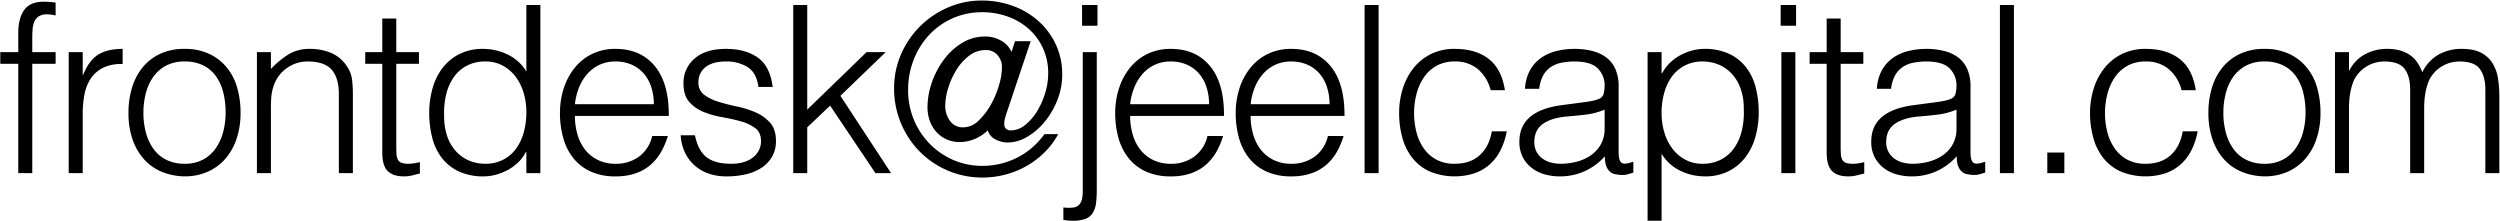 <svg xmlns="http://www.w3.org/2000/svg" width="999.81" height="88.55" viewBox="0 0 1242 110">
  <defs>
    <style>
      .cls-1 {
        fill-rule: evenodd;
      }
    </style>
  </defs>
  <path id="frontdesk_jeelcapital.com" data-name="frontdesk@jeelcapital.com" class="cls-1" d="M9.076,31.71V86h6.96V31.71h11.6v-5.8h-11.6V18.486q0-2.088.174-4.118a11.8,11.8,0,0,1,.87-3.654,5.786,5.786,0,0,1,2.2-2.61,7.586,7.586,0,0,1,4.176-.986,17.445,17.445,0,0,1,4.176.58V1.318Q26.244,1.087,24.852.97t-3.016-.116q-6.96,0-9.86,4.176T9.076,16.4V25.91H0.144v5.8H9.076ZM41.092,56.534a51.238,51.238,0,0,1,.87-9.57,21.145,21.145,0,0,1,3.132-7.946,16.039,16.039,0,0,1,6.09-5.336,20.338,20.338,0,0,1,9.744-1.856v-7.54q-7.542,0-12.122,2.842T41.324,37.162H41.092V25.91h-6.96V86h6.96V56.534Zm62,28.826a24.785,24.785,0,0,0,8.816-6.438,29.259,29.259,0,0,0,5.626-9.976,40.212,40.212,0,0,0,1.972-12.992,44.427,44.427,0,0,0-1.682-12.412,27.8,27.8,0,0,0-5.162-10.034,25.1,25.1,0,0,0-8.7-6.728,28.267,28.267,0,0,0-12.3-2.494,27.973,27.973,0,0,0-12.18,2.494,24.8,24.8,0,0,0-8.7,6.786A29.176,29.176,0,0,0,65.567,43.6a42.4,42.4,0,0,0-1.74,12.354,39.447,39.447,0,0,0,2.2,13.8,28.363,28.363,0,0,0,5.974,9.86,24.266,24.266,0,0,0,8.816,5.916,31.3,31.3,0,0,0,10.846,2.088A28.167,28.167,0,0,0,103.093,85.36Zm7.83-20.01a25.751,25.751,0,0,1-3.6,8.12,18.054,18.054,0,0,1-6.322,5.742,19.037,19.037,0,0,1-9.338,2.146A19.959,19.959,0,0,1,82.851,79.5a17.415,17.415,0,0,1-6.38-5.22,24.027,24.027,0,0,1-3.886-8.062,37.458,37.458,0,0,1-1.334-10.266,38.352,38.352,0,0,1,1.16-9.454,24.987,24.987,0,0,1,3.6-8.12A18.285,18.285,0,0,1,82.329,32.7a19.049,19.049,0,0,1,9.338-2.146,20.353,20.353,0,0,1,9.4,1.972,17.3,17.3,0,0,1,6.264,5.394,23.662,23.662,0,0,1,3.6,8.062,41.115,41.115,0,0,1,1.16,9.976A37.744,37.744,0,0,1,110.923,65.35Zm23.664-11.716q0-3.132.232-5.8a22.107,22.107,0,0,1,1.276-5.568,17.174,17.174,0,0,1,2.32-4.408,17.448,17.448,0,0,1,3.654-3.712,18.623,18.623,0,0,1,4.814-2.61,16.979,16.979,0,0,1,5.916-.986q8.352,0,11.948,4.06t3.6,12.18V86h6.96V46.674a60.714,60.714,0,0,0-.406-7.134,15,15,0,0,0-2.61-6.67,17.626,17.626,0,0,0-8-6.67,27.4,27.4,0,0,0-10.324-1.914,19.877,19.877,0,0,0-10.73,2.784,44.208,44.208,0,0,0-8.642,7.192V25.91h-6.96V86h6.96V53.634ZM208.6,80.546q-1.392.348-2.842,0.58a17.841,17.841,0,0,1-2.842.232,9.949,9.949,0,0,1-3.422-.464,3.32,3.32,0,0,1-1.8-1.508,6.373,6.373,0,0,1-.7-2.668q-0.117-1.623-.116-3.828V31.71h11.252v-5.8H196.879V9.206h-6.96v16.7h-8.468v5.8h8.468V75.674q0,6.729,2.726,9.338t7.946,2.61a17.349,17.349,0,0,0,4.64-.58q2.088-.582,3.364-0.812V80.546Zm51.562-14.674a24.769,24.769,0,0,1-3.886,8.12,18.306,18.306,0,0,1-6.38,5.394,18.707,18.707,0,0,1-8.7,1.972,20.672,20.672,0,0,1-8.12-1.566,18.559,18.559,0,0,1-6.5-4.582,21.376,21.376,0,0,1-4.35-7.366,29.552,29.552,0,0,1-1.566-10.034,39.157,39.157,0,0,1,.928-10.614,25.31,25.31,0,0,1,3.712-8.642,18.522,18.522,0,0,1,6.5-5.858,19.384,19.384,0,0,1,9.4-2.146,17.712,17.712,0,0,1,8.526,2.03,19.7,19.7,0,0,1,6.38,5.452,25.094,25.094,0,0,1,4,8,33.154,33.154,0,0,1,1.392,9.686A37.073,37.073,0,0,1,260.157,65.872Zm1.334-30.334a21.565,21.565,0,0,0-9.222-8.41,27.718,27.718,0,0,0-12.238-2.842,25.55,25.55,0,0,0-11.89,2.61,24.42,24.42,0,0,0-8.352,6.96,29.9,29.9,0,0,0-4.93,10.15,44.487,44.487,0,0,0-1.624,12.064,49.144,49.144,0,0,0,1.508,12.412,27.174,27.174,0,0,0,4.814,10.034,23.094,23.094,0,0,0,8.41,6.67,28.645,28.645,0,0,0,12.412,2.436,22.765,22.765,0,0,0,5.916-.812,28.036,28.036,0,0,0,5.858-2.32,23.581,23.581,0,0,0,5.22-3.77,18.88,18.88,0,0,0,3.886-5.278h0.232V86h6.96V2.478h-6.96v33.06Zm24.127,16.24a31.128,31.128,0,0,1,1.972-8.12,23.287,23.287,0,0,1,4-6.728,18.8,18.8,0,0,1,6.032-4.64,18.3,18.3,0,0,1,8.178-1.74,19.253,19.253,0,0,1,8.236,1.682,17.15,17.15,0,0,1,5.974,4.524,19.422,19.422,0,0,1,3.6,6.728,27.589,27.589,0,0,1,1.218,8.294H285.618Zm46.632,5.8q0.114-16.239-6.96-24.766T305.8,24.286a26.089,26.089,0,0,0-11.6,2.494,25.333,25.333,0,0,0-8.642,6.844,31.586,31.586,0,0,0-5.452,10.15,39.371,39.371,0,0,0-1.914,12.412,45.174,45.174,0,0,0,1.624,12.354,28.106,28.106,0,0,0,4.988,9.976,23.389,23.389,0,0,0,8.584,6.67A29.125,29.125,0,0,0,305.8,87.622a30.112,30.112,0,0,0,9.976-1.508A22.54,22.54,0,0,0,323.2,81.88a24.5,24.5,0,0,0,5.22-6.38,37.529,37.529,0,0,0,3.364-7.946h-7.772a17.322,17.322,0,0,1-6.5,10.208,19.177,19.177,0,0,1-11.716,3.6,19.458,19.458,0,0,1-8.816-1.914,18.235,18.235,0,0,1-6.322-5.1,22.235,22.235,0,0,1-3.77-7.54,32.558,32.558,0,0,1-1.276-9.222H332.25Zm5.916,9.628a22.829,22.829,0,0,0,1.856,8,20.026,20.026,0,0,0,4.524,6.5,20.506,20.506,0,0,0,7.018,4.35,26.475,26.475,0,0,0,9.454,1.566,40.933,40.933,0,0,0,9.8-1.1,23.731,23.731,0,0,0,7.714-3.306,16.163,16.163,0,0,0,5.1-5.51,15.267,15.267,0,0,0,1.856-7.6q0-5.8-2.842-9.048a20.352,20.352,0,0,0-7.134-5.162,45.749,45.749,0,0,0-9.28-2.958q-4.989-1.044-9.28-2.378a23.09,23.09,0,0,1-7.134-3.48,7.3,7.3,0,0,1-2.842-6.206,9.191,9.191,0,0,1,3.48-7.482q3.48-2.841,10.092-2.842a19.663,19.663,0,0,1,10.962,2.842q4.35,2.844,5.278,9.8h7.076q-1.278-10.206-7.366-14.558t-15.834-4.35q-10.092,0-15.6,4.814a15.661,15.661,0,0,0-5.51,12.354q0,5.916,2.842,9.164a18.567,18.567,0,0,0,7.134,4.988,45.36,45.36,0,0,0,9.28,2.61,91.988,91.988,0,0,1,9.28,2.088,21.487,21.487,0,0,1,7.134,3.364q2.841,2.148,2.842,6.554a9.694,9.694,0,0,1-.928,4.176,10.771,10.771,0,0,1-2.726,3.538,13.282,13.282,0,0,1-4.582,2.494,20.95,20.95,0,0,1-6.612.928q-7.89,0-12.122-3.19t-5.858-10.962h-7.076ZM401.038,86V63.262l11.368-10.788L434.91,86h7.772L417.51,47.6l22.5-21.692H430.5L401.038,54.446V2.478h-6.96V86h6.96ZM518.894,66.626a38.485,38.485,0,0,1-6.09,6.67,36.674,36.674,0,0,1-7.424,4.988A37.944,37.944,0,0,1,488.154,82.4a35.9,35.9,0,0,1-14.616-2.958,37.018,37.018,0,0,1-11.716-8.062,37.418,37.418,0,0,1-7.83-11.948A38,38,0,0,1,451.15,44.7,40.8,40.8,0,0,1,453.876,29.8a38.455,38.455,0,0,1,7.6-12.3A35.588,35.588,0,0,1,487.922,6.074,37.365,37.365,0,0,1,500.45,8.162a31.862,31.862,0,0,1,10.44,6.032,28.911,28.911,0,0,1,7.192,9.628,29.685,29.685,0,0,1,2.668,12.76,33.255,33.255,0,0,1-1.508,9.628,38.2,38.2,0,0,1-4.06,9.106,26.07,26.07,0,0,1-5.916,6.786,11.087,11.087,0,0,1-6.96,2.668,3.437,3.437,0,0,1-2.494-.752,3.142,3.142,0,0,1-.87-2.025,9.115,9.115,0,0,1,.29-2.951,37.238,37.238,0,0,1,1.1-3.645L512.05,20.453h-7.772l-1.74,5.323a12.255,12.255,0,0,0-5.336-5.669,15.71,15.71,0,0,0-7.656-1.968,21.763,21.763,0,0,0-11.774,3.3,32.453,32.453,0,0,0-9.048,8.45,41.515,41.515,0,0,0-5.858,11.343,37.418,37.418,0,0,0-2.088,11.979,20.007,20.007,0,0,0,1.1,6.714,16.532,16.532,0,0,0,3.19,5.5,15.124,15.124,0,0,0,5.1,3.763A15.887,15.887,0,0,0,476.9,70.57,18.976,18.976,0,0,0,484.326,69a19.786,19.786,0,0,0,6.38-4.234,7.579,7.579,0,0,0,4,4.582,13.431,13.431,0,0,0,5.974,1.45,19.107,19.107,0,0,0,9.454-2.726,31.781,31.781,0,0,0,8.7-7.366,40.192,40.192,0,0,0,6.38-10.788A34.237,34.237,0,0,0,527.71,36.93,34.477,34.477,0,0,0,524.578,22.2a35.844,35.844,0,0,0-8.526-11.6A39.136,39.136,0,0,0,503.35,3,44.473,44.473,0,0,0,487.69.274a41.536,41.536,0,0,0-16.7,3.422,44.892,44.892,0,0,0-13.862,9.338A44.321,44.321,0,0,0,447.67,26.9a41.9,41.9,0,0,0-3.48,16.994,44.482,44.482,0,0,0,12.644,31.32A43.59,43.59,0,0,0,488.154,88.2a44.508,44.508,0,0,0,11.252-1.45,43.59,43.59,0,0,0,10.5-4.234,42.633,42.633,0,0,0,8.99-6.786,38.772,38.772,0,0,0,6.844-9.106h-6.844Zm-46.98-6.612a12.44,12.44,0,0,1-2.32-7.424,30.592,30.592,0,0,1,1.45-8.758,38.129,38.129,0,0,1,4.06-9.048,25.955,25.955,0,0,1,6.322-7.076,13.393,13.393,0,0,1,8.352-2.842,7.3,7.3,0,0,1,5.8,2.552,8.787,8.787,0,0,1,2.2,5.916,33.052,33.052,0,0,1-1.508,9.106,45.25,45.25,0,0,1-4.118,9.744,32.791,32.791,0,0,1-6.09,7.83,10.751,10.751,0,0,1-7.424,3.248A7.75,7.75,0,0,1,471.914,60.014Zm66-34.1V94.93a18.052,18.052,0,0,1-.406,4.06,5.659,5.659,0,0,1-1.45,2.784,5.089,5.089,0,0,1-2.9,1.334,18.885,18.885,0,0,1-4.872-.058V109.2a19.923,19.923,0,0,0,4.524.464,17.6,17.6,0,0,0,6.554-.986,7.333,7.333,0,0,0,3.6-3.016,12.356,12.356,0,0,0,1.566-4.93A57.182,57.182,0,0,0,544.877,94V25.91h-6.96Zm7.308-23.432h-7.656V12.8h7.656V2.478Zm16.238,49.3a31.128,31.128,0,0,1,1.972-8.12,23.287,23.287,0,0,1,4-6.728,18.8,18.8,0,0,1,6.032-4.64,18.3,18.3,0,0,1,8.178-1.74,19.253,19.253,0,0,1,8.236,1.682,17.15,17.15,0,0,1,5.974,4.524,19.422,19.422,0,0,1,3.6,6.728,27.589,27.589,0,0,1,1.218,8.294H561.463Zm46.632,5.8q0.114-16.239-6.96-24.766t-19.488-8.526a26.089,26.089,0,0,0-11.6,2.494,25.333,25.333,0,0,0-8.642,6.844,31.586,31.586,0,0,0-5.452,10.15,39.371,39.371,0,0,0-1.914,12.412,45.174,45.174,0,0,0,1.624,12.354,28.106,28.106,0,0,0,4.988,9.976,23.389,23.389,0,0,0,8.584,6.67,29.125,29.125,0,0,0,12.412,2.436,30.112,30.112,0,0,0,9.976-1.508,22.54,22.54,0,0,0,7.424-4.234,24.5,24.5,0,0,0,5.22-6.38,37.529,37.529,0,0,0,3.364-7.946h-7.772a17.322,17.322,0,0,1-6.5,10.208,19.177,19.177,0,0,1-11.716,3.6,19.458,19.458,0,0,1-8.816-1.914,18.235,18.235,0,0,1-6.322-5.1,22.235,22.235,0,0,1-3.77-7.54,32.558,32.558,0,0,1-1.276-9.222H608.1Zm13.224-5.8a31.128,31.128,0,0,1,1.972-8.12,23.287,23.287,0,0,1,4-6.728,18.8,18.8,0,0,1,6.032-4.64,18.3,18.3,0,0,1,8.178-1.74,19.253,19.253,0,0,1,8.236,1.682,17.15,17.15,0,0,1,5.974,4.524,19.422,19.422,0,0,1,3.6,6.728,27.589,27.589,0,0,1,1.218,8.294H621.319Zm46.632,5.8q0.114-16.239-6.96-24.766T641.5,24.286a26.089,26.089,0,0,0-11.6,2.494,25.333,25.333,0,0,0-8.642,6.844,31.586,31.586,0,0,0-5.452,10.15A39.371,39.371,0,0,0,613.9,56.186a45.174,45.174,0,0,0,1.624,12.354,28.106,28.106,0,0,0,4.988,9.976,23.389,23.389,0,0,0,8.584,6.67A29.125,29.125,0,0,0,641.5,87.622a30.112,30.112,0,0,0,9.976-1.508A22.54,22.54,0,0,0,658.9,81.88a24.5,24.5,0,0,0,5.22-6.38,37.529,37.529,0,0,0,3.364-7.946h-7.772a17.322,17.322,0,0,1-6.5,10.208,19.177,19.177,0,0,1-11.716,3.6,19.458,19.458,0,0,1-8.816-1.914,18.235,18.235,0,0,1-6.322-5.1,22.235,22.235,0,0,1-3.77-7.54,32.558,32.558,0,0,1-1.276-9.222h46.632ZM684.887,86V2.478h-6.96V86h6.96Zm62.754-41.18q-1.626-10.554-8.062-15.544T722.7,24.286a26,26,0,0,0-11.89,2.61,25.538,25.538,0,0,0-8.642,7.018,31.3,31.3,0,0,0-5.278,10.15,39.9,39.9,0,0,0-1.8,12.006,45.8,45.8,0,0,0,1.624,12.412,28.05,28.05,0,0,0,4.988,10.034,23.389,23.389,0,0,0,8.584,6.67,32.537,32.537,0,0,0,22.5.812,22.443,22.443,0,0,0,7.6-4.582,24.046,24.046,0,0,0,5.22-7.076,35.025,35.025,0,0,0,2.958-9.106h-7.424q-1.278,7.542-5.974,11.832T722.7,81.358a18.7,18.7,0,0,1-9.28-2.146,18.2,18.2,0,0,1-6.264-5.742,24.78,24.78,0,0,1-3.538-8.12,38.993,38.993,0,0,1-1.1-9.28,37.423,37.423,0,0,1,1.16-9.222,26.369,26.369,0,0,1,3.6-8.236,18.556,18.556,0,0,1,6.264-5.858,18.078,18.078,0,0,1,9.164-2.2,17.339,17.339,0,0,1,11.484,3.77,20.221,20.221,0,0,1,6.38,10.5h7.076Zm49.532,19.024a15.756,15.756,0,0,1-1.856,7.83,16.291,16.291,0,0,1-4.93,5.452,21.95,21.95,0,0,1-7.018,3.19,31.6,31.6,0,0,1-8.12,1.044,18.465,18.465,0,0,1-4.814-.638,12.215,12.215,0,0,1-4.176-1.972,10.129,10.129,0,0,1-2.9-3.364,9.928,9.928,0,0,1-1.1-4.814q0-6.147,4.466-9.164t12.47-3.6q4.524-.348,9.048-0.928a34.087,34.087,0,0,0,8.932-2.436v9.4Zm-21.344-11.6q-21,2.784-21,18.1a16.54,16.54,0,0,0,1.624,7.6,16.1,16.1,0,0,0,4.408,5.394,18.374,18.374,0,0,0,6.438,3.248,27.518,27.518,0,0,0,7.6,1.044,29.693,29.693,0,0,0,12.3-2.552,30.231,30.231,0,0,0,10.092-7.424,19.283,19.283,0,0,0,.232,3.074,8.608,8.608,0,0,0,.87,2.668,6.772,6.772,0,0,0,1.682,2.088,5.37,5.37,0,0,0,2.784,1.1,13.869,13.869,0,0,0,3.132.348,10.838,10.838,0,0,0,3.074-.464c1.044-.31,1.836-0.54,2.378-0.7V80.314q-4.41,1.626-5.858.522t-1.45-5.162V42.962a20.75,20.75,0,0,0-1.682-8.816,14.568,14.568,0,0,0-4.64-5.742,19.787,19.787,0,0,0-6.96-3.132,35.608,35.608,0,0,0-8.526-.986,37.465,37.465,0,0,0-9.222,1.1,22.422,22.422,0,0,0-7.656,3.48,18.485,18.485,0,0,0-5.394,6.148,21.5,21.5,0,0,0-2.436,9.106h7.076a17.681,17.681,0,0,1,1.914-6.554,12.153,12.153,0,0,1,3.712-4.176,14.4,14.4,0,0,1,5.278-2.2,32.054,32.054,0,0,1,6.612-.638q8.118,0,11.542,3.422a11.867,11.867,0,0,1,3.422,8.758,17.17,17.17,0,0,1-.406,3.538,3.7,3.7,0,0,1-2.146,2.726,17.679,17.679,0,0,1-4.466,1.276q-2.727.465-4.7,0.7Zm50.982-6.206a24.707,24.707,0,0,1,3.886-8.12,18.328,18.328,0,0,1,6.38-5.394,18.731,18.731,0,0,1,8.7-1.972,20.686,20.686,0,0,1,8.12,1.566,18.6,18.6,0,0,1,6.5,4.582,21.393,21.393,0,0,1,4.35,7.366A29.559,29.559,0,0,1,866.309,54.1a39.3,39.3,0,0,1-.928,10.614,25.356,25.356,0,0,1-3.712,8.642,18.36,18.36,0,0,1-6.554,5.858,19.458,19.458,0,0,1-9.338,2.146,17.68,17.68,0,0,1-8.526-2.03,19.632,19.632,0,0,1-6.38-5.452,25.055,25.055,0,0,1-4-8,33.135,33.135,0,0,1-1.392-9.686A37.006,37.006,0,0,1,826.811,46.036ZM825.477,76.37a21.531,21.531,0,0,0,9.222,8.41,27.7,27.7,0,0,0,12.238,2.842,25.556,25.556,0,0,0,11.89-2.61,24.42,24.42,0,0,0,8.352-6.96,29.923,29.923,0,0,0,4.93-10.15,44.555,44.555,0,0,0,1.624-12.064,49.246,49.246,0,0,0-1.508-12.412,27.234,27.234,0,0,0-4.814-10.034,23.13,23.13,0,0,0-8.41-6.67,28.651,28.651,0,0,0-12.412-2.436,22.742,22.742,0,0,0-5.916.812,28.059,28.059,0,0,0-5.858,2.32,22.644,22.644,0,0,0-5.22,3.828,20.4,20.4,0,0,0-3.886,5.22h-0.232V25.91h-6.96v83.752h6.96V76.37ZM891.944,86V25.91h-6.96V86h6.96Zm0.348-73.2V2.478h-7.656V12.8h7.656Zm33.87,67.744q-1.392.348-2.842,0.58a17.831,17.831,0,0,1-2.842.232,9.949,9.949,0,0,1-3.422-.464,3.32,3.32,0,0,1-1.8-1.508,6.4,6.4,0,0,1-.7-2.668q-0.117-1.623-.116-3.828V31.71H925.7v-5.8H914.446V9.206h-6.96v16.7h-8.468v5.8h8.468V75.674q0,6.729,2.726,9.338t7.946,2.61a17.344,17.344,0,0,0,4.64-.58q2.088-.582,3.364-0.812V80.546Zm45.82-16.7a15.746,15.746,0,0,1-1.856,7.83,16.281,16.281,0,0,1-4.93,5.452,21.94,21.94,0,0,1-7.018,3.19,31.6,31.6,0,0,1-8.12,1.044,18.465,18.465,0,0,1-4.814-.638,12.215,12.215,0,0,1-4.176-1.972,10.14,10.14,0,0,1-2.9-3.364,9.928,9.928,0,0,1-1.1-4.814q0-6.147,4.466-9.164T954,57.81q4.524-.348,9.048-0.928a34.076,34.076,0,0,0,8.932-2.436v9.4Zm-21.344-11.6q-21,2.784-21,18.1a16.54,16.54,0,0,0,1.624,7.6,16.1,16.1,0,0,0,4.408,5.394,18.374,18.374,0,0,0,6.438,3.248,27.518,27.518,0,0,0,7.6,1.044,29.693,29.693,0,0,0,12.3-2.552A30.221,30.221,0,0,0,972.1,77.646a19.283,19.283,0,0,0,.232,3.074,8.608,8.608,0,0,0,.87,2.668,6.787,6.787,0,0,0,1.682,2.088,5.37,5.37,0,0,0,2.784,1.1,13.882,13.882,0,0,0,3.132.348,10.838,10.838,0,0,0,3.074-.464c1.044-.31,1.836-0.54,2.378-0.7V80.314q-4.409,1.626-5.858.522t-1.45-5.162V42.962a20.75,20.75,0,0,0-1.682-8.816,14.568,14.568,0,0,0-4.64-5.742,19.787,19.787,0,0,0-6.96-3.132,35.608,35.608,0,0,0-8.526-.986,37.465,37.465,0,0,0-9.222,1.1,22.422,22.422,0,0,0-7.656,3.48,18.485,18.485,0,0,0-5.394,6.148,21.5,21.5,0,0,0-2.436,9.106H939.5a17.719,17.719,0,0,1,1.914-6.554,12.153,12.153,0,0,1,3.712-4.176,14.4,14.4,0,0,1,5.278-2.2,32.054,32.054,0,0,1,6.612-.638q8.12,0,11.542,3.422a11.863,11.863,0,0,1,3.422,8.758,17.17,17.17,0,0,1-.406,3.538,3.694,3.694,0,0,1-2.146,2.726,17.667,17.667,0,0,1-4.466,1.276q-2.727.465-4.7,0.7ZM1000.52,86V2.478h-6.962V86h6.962Zm25.05,0V75.79h-8.47V86h8.47Zm65.31-41.18q-1.62-10.554-8.06-15.544t-16.88-4.988a25.985,25.985,0,0,0-11.89,2.61,25.55,25.55,0,0,0-8.64,7.018,31.344,31.344,0,0,0-5.28,10.15,39.9,39.9,0,0,0-1.8,12.006,45.564,45.564,0,0,0,1.63,12.412,28.07,28.07,0,0,0,4.98,10.034,23.476,23.476,0,0,0,8.59,6.67,32.526,32.526,0,0,0,22.5.812,22.452,22.452,0,0,0,7.6-4.582,23.906,23.906,0,0,0,5.22-7.076,35.1,35.1,0,0,0,2.96-9.106h-7.43q-1.275,7.542-5.97,11.832t-12.47,4.292a18.68,18.68,0,0,1-9.28-2.146,18.175,18.175,0,0,1-6.26-5.742,24.575,24.575,0,0,1-3.54-8.12,38.787,38.787,0,0,1-1.1-9.28,37.139,37.139,0,0,1,1.16-9.222,26.4,26.4,0,0,1,3.59-8.236,18.557,18.557,0,0,1,6.27-5.858,18.053,18.053,0,0,1,9.16-2.2,17.317,17.317,0,0,1,11.48,3.77,20.144,20.144,0,0,1,6.38,10.5h7.08Zm45.53,40.542a24.835,24.835,0,0,0,8.82-6.438,29.247,29.247,0,0,0,5.62-9.976,40.051,40.051,0,0,0,1.97-12.992,44.428,44.428,0,0,0-1.68-12.412,27.761,27.761,0,0,0-5.16-10.034,25.1,25.1,0,0,0-8.7-6.728,28.273,28.273,0,0,0-12.3-2.494,27.973,27.973,0,0,0-12.18,2.494,24.8,24.8,0,0,0-8.7,6.786,29.176,29.176,0,0,0-5.22,10.034,42.4,42.4,0,0,0-1.74,12.354,39.439,39.439,0,0,0,2.21,13.8,28.441,28.441,0,0,0,5.97,9.86,24.212,24.212,0,0,0,8.82,5.916,31.282,31.282,0,0,0,10.84,2.088A28.166,28.166,0,0,0,1136.41,85.36Zm7.83-20.01a25.535,25.535,0,0,1-3.6,8.12,18.013,18.013,0,0,1-6.32,5.742,19.025,19.025,0,0,1-9.34,2.146,19.945,19.945,0,0,1-8.81-1.856,17.43,17.43,0,0,1-6.38-5.22,24.1,24.1,0,0,1-3.89-8.062,37.458,37.458,0,0,1-1.33-10.266,38.063,38.063,0,0,1,1.16-9.454,25.016,25.016,0,0,1,3.59-8.12,18.292,18.292,0,0,1,6.33-5.684,19.032,19.032,0,0,1,9.33-2.146,20.342,20.342,0,0,1,9.4,1.972,17.267,17.267,0,0,1,6.26,5.394,23.477,23.477,0,0,1,3.6,8.062,41.214,41.214,0,0,1,1.16,9.976A37.838,37.838,0,0,1,1144.24,65.35Zm22.74-11.716c0-1.236.05-2.59,0.17-4.06a35.258,35.258,0,0,1,.64-4.408,28.96,28.96,0,0,1,1.22-4.234,13.465,13.465,0,0,1,1.91-3.538,16.818,16.818,0,0,1,13.57-6.844q7.425,0,10.15,3.712t2.73,10.208V86h6.96V53.634c0-1.236.06-2.59,0.17-4.06a35.258,35.258,0,0,1,.64-4.408,28.96,28.96,0,0,1,1.22-4.234,13.465,13.465,0,0,1,1.91-3.538,16.818,16.818,0,0,1,13.57-6.844q7.425,0,10.15,3.712t2.73,10.208V86h6.96V48.066a59.264,59.264,0,0,0-.64-8.816,20.394,20.394,0,0,0-2.61-7.6,14.681,14.681,0,0,0-5.62-5.336q-3.66-2.028-9.81-2.03a23.128,23.128,0,0,0-11.54,2.842,20.259,20.259,0,0,0-8.06,8.758,24.754,24.754,0,0,0-2.26-4.524,14.273,14.273,0,0,0-3.37-3.654,15.87,15.87,0,0,0-4.93-2.494,23.417,23.417,0,0,0-7.07-.928,22.4,22.4,0,0,0-10.91,2.726,18.35,18.35,0,0,0-7.65,7.946h-0.23V25.91h-6.96V86h6.96V53.634Z"/>
</svg>
